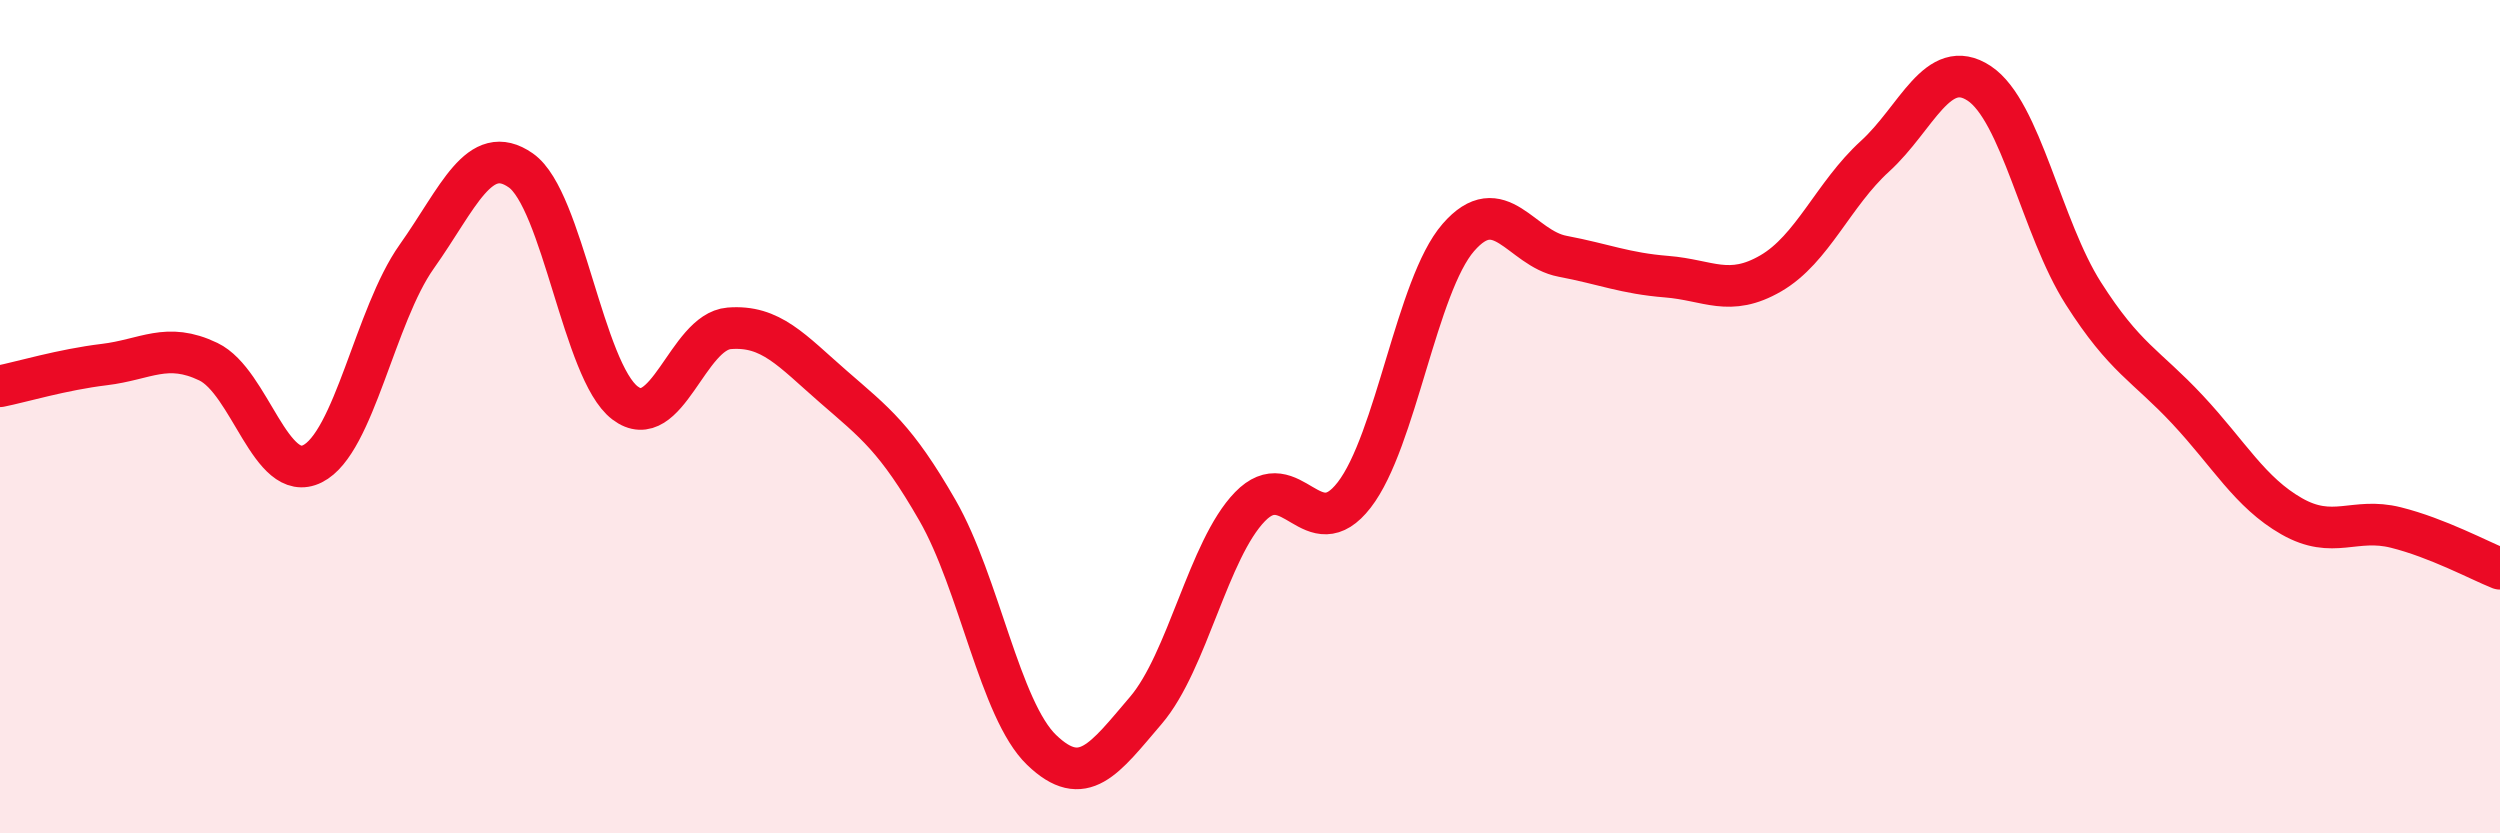 
    <svg width="60" height="20" viewBox="0 0 60 20" xmlns="http://www.w3.org/2000/svg">
      <path
        d="M 0,9.27 C 0.5,9.17 1.5,8.87 2.5,8.75 C 3.5,8.63 4,8.2 5,8.68 C 6,9.16 6.5,11.63 7.5,11.13 C 8.5,10.63 9,7.57 10,6.16 C 11,4.75 11.5,3.39 12.5,4.09 C 13.5,4.79 14,8.91 15,9.67 C 16,10.43 16.5,7.96 17.5,7.88 C 18.5,7.8 19,8.41 20,9.28 C 21,10.15 21.5,10.51 22.5,12.25 C 23.5,13.99 24,17.04 25,18 C 26,18.96 26.5,18.22 27.5,17.05 C 28.5,15.88 29,13.19 30,12.16 C 31,11.13 31.5,13.17 32.5,11.88 C 33.5,10.59 34,6.85 35,5.7 C 36,4.55 36.5,5.96 37.5,6.15 C 38.5,6.34 39,6.56 40,6.64 C 41,6.72 41.5,7.14 42.5,6.56 C 43.5,5.98 44,4.66 45,3.75 C 46,2.84 46.5,1.34 47.5,2 C 48.5,2.66 49,5.47 50,7.04 C 51,8.61 51.5,8.76 52.5,9.83 C 53.5,10.9 54,11.82 55,12.39 C 56,12.96 56.5,12.41 57.5,12.66 C 58.5,12.91 59.5,13.45 60,13.65L60 20L0 20Z"
        fill="#EB0A25"
        opacity="0.1"
        stroke-linecap="round"
        stroke-linejoin="round"
      />
      <path
        d="M 0,9.27 C 0.5,9.17 1.5,8.87 2.5,8.75 C 3.5,8.63 4,8.2 5,8.68 C 6,9.16 6.5,11.63 7.5,11.13 C 8.5,10.63 9,7.57 10,6.16 C 11,4.75 11.5,3.39 12.5,4.09 C 13.5,4.79 14,8.91 15,9.67 C 16,10.43 16.5,7.96 17.5,7.88 C 18.5,7.8 19,8.41 20,9.28 C 21,10.15 21.5,10.51 22.5,12.25 C 23.5,13.99 24,17.04 25,18 C 26,18.96 26.5,18.22 27.5,17.05 C 28.5,15.88 29,13.19 30,12.16 C 31,11.13 31.5,13.17 32.5,11.88 C 33.5,10.59 34,6.85 35,5.7 C 36,4.55 36.5,5.96 37.5,6.15 C 38.5,6.34 39,6.56 40,6.64 C 41,6.72 41.5,7.14 42.5,6.56 C 43.5,5.98 44,4.66 45,3.75 C 46,2.84 46.5,1.34 47.5,2 C 48.5,2.66 49,5.47 50,7.04 C 51,8.61 51.5,8.76 52.5,9.83 C 53.5,10.9 54,11.82 55,12.39 C 56,12.96 56.5,12.41 57.5,12.66 C 58.5,12.91 59.5,13.45 60,13.65"
        stroke="#EB0A25"
        stroke-width="1"
        fill="none"
        stroke-linecap="round"
        stroke-linejoin="round"
      />
    </svg>
  